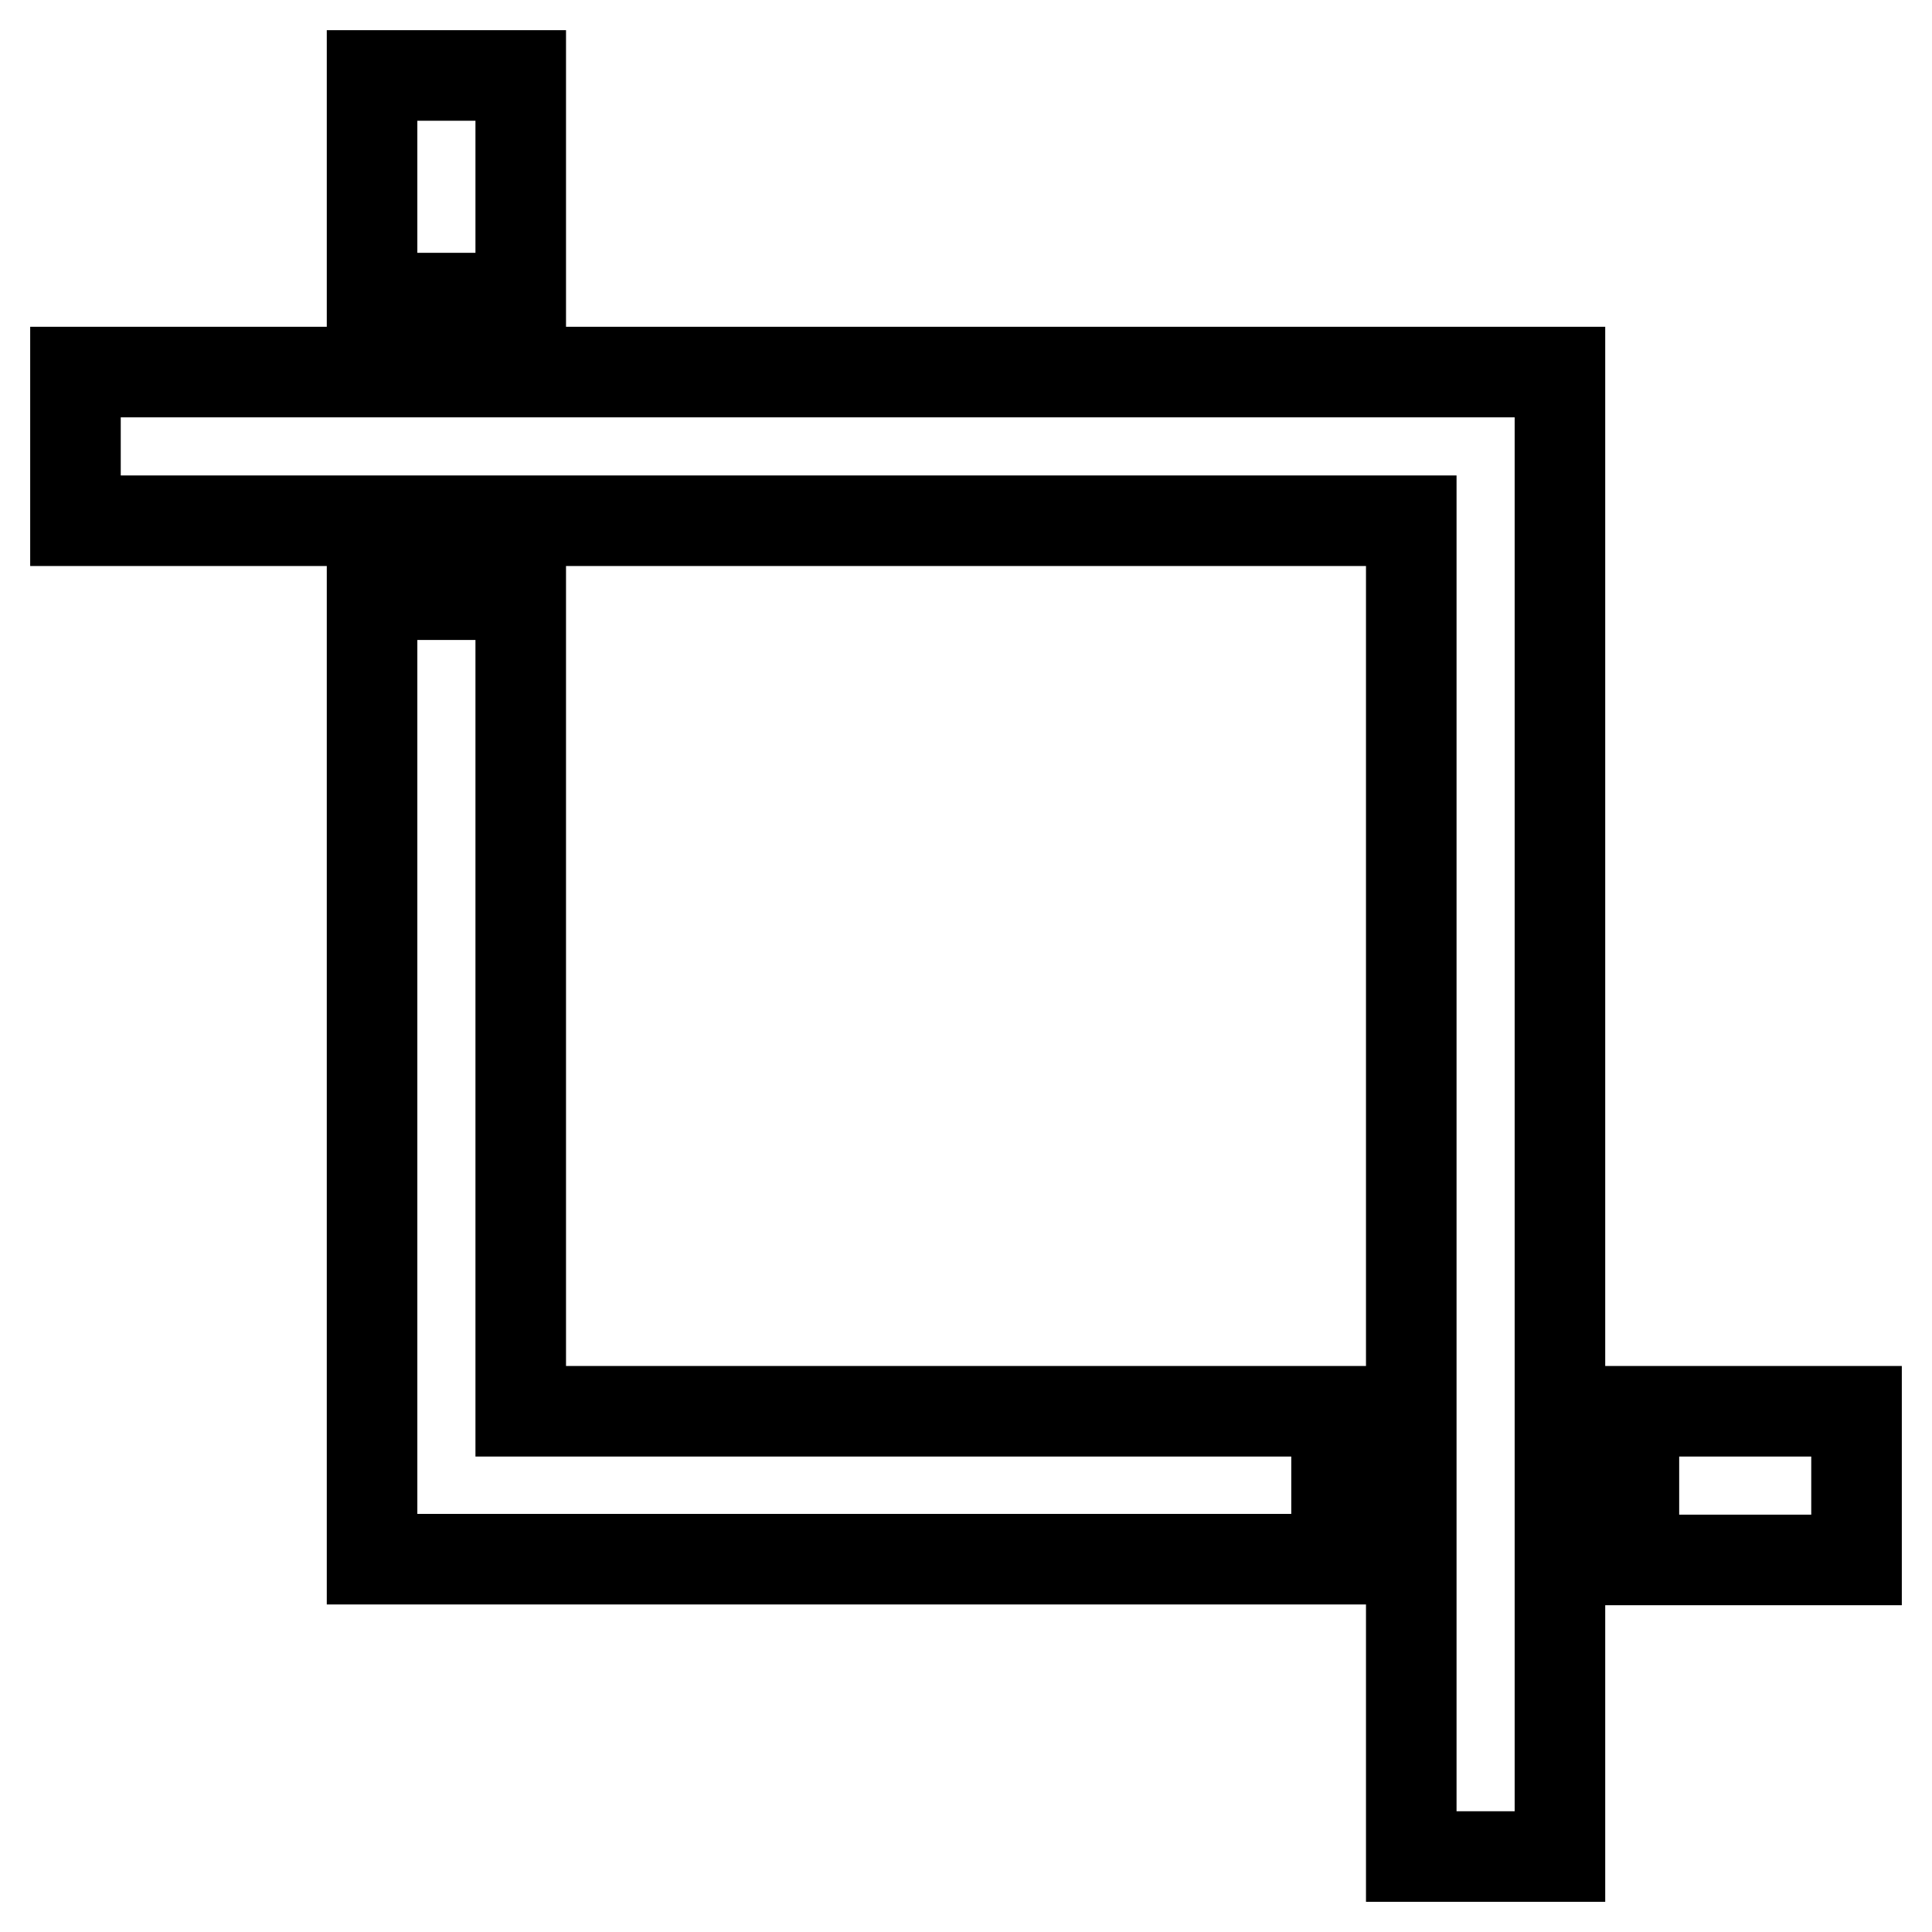 <?xml version="1.0" encoding="utf-8"?>
<!-- Svg Vector Icons : http://www.onlinewebfonts.com/icon -->
<!DOCTYPE svg PUBLIC "-//W3C//DTD SVG 1.1//EN" "http://www.w3.org/Graphics/SVG/1.1/DTD/svg11.dtd">
<svg version="1.1" xmlns="http://www.w3.org/2000/svg" xmlns:xlink="http://www.w3.org/1999/xlink" x="0px" y="0px" viewBox="0 0 256 256" enable-background="new 0 0 256 256" xml:space="preserve">
<g> <path stroke-width="12" fill-opacity="0" stroke="#000000"  d="M49.3,10H69v29.5H49.3V10z M69,187V78.8H49.3v127.8h127.8V187H69z M216.5,187H246v19.7h-29.5V187z M10,49.3 V69h177v177h19.7V49.3H10z"/></g>
</svg>